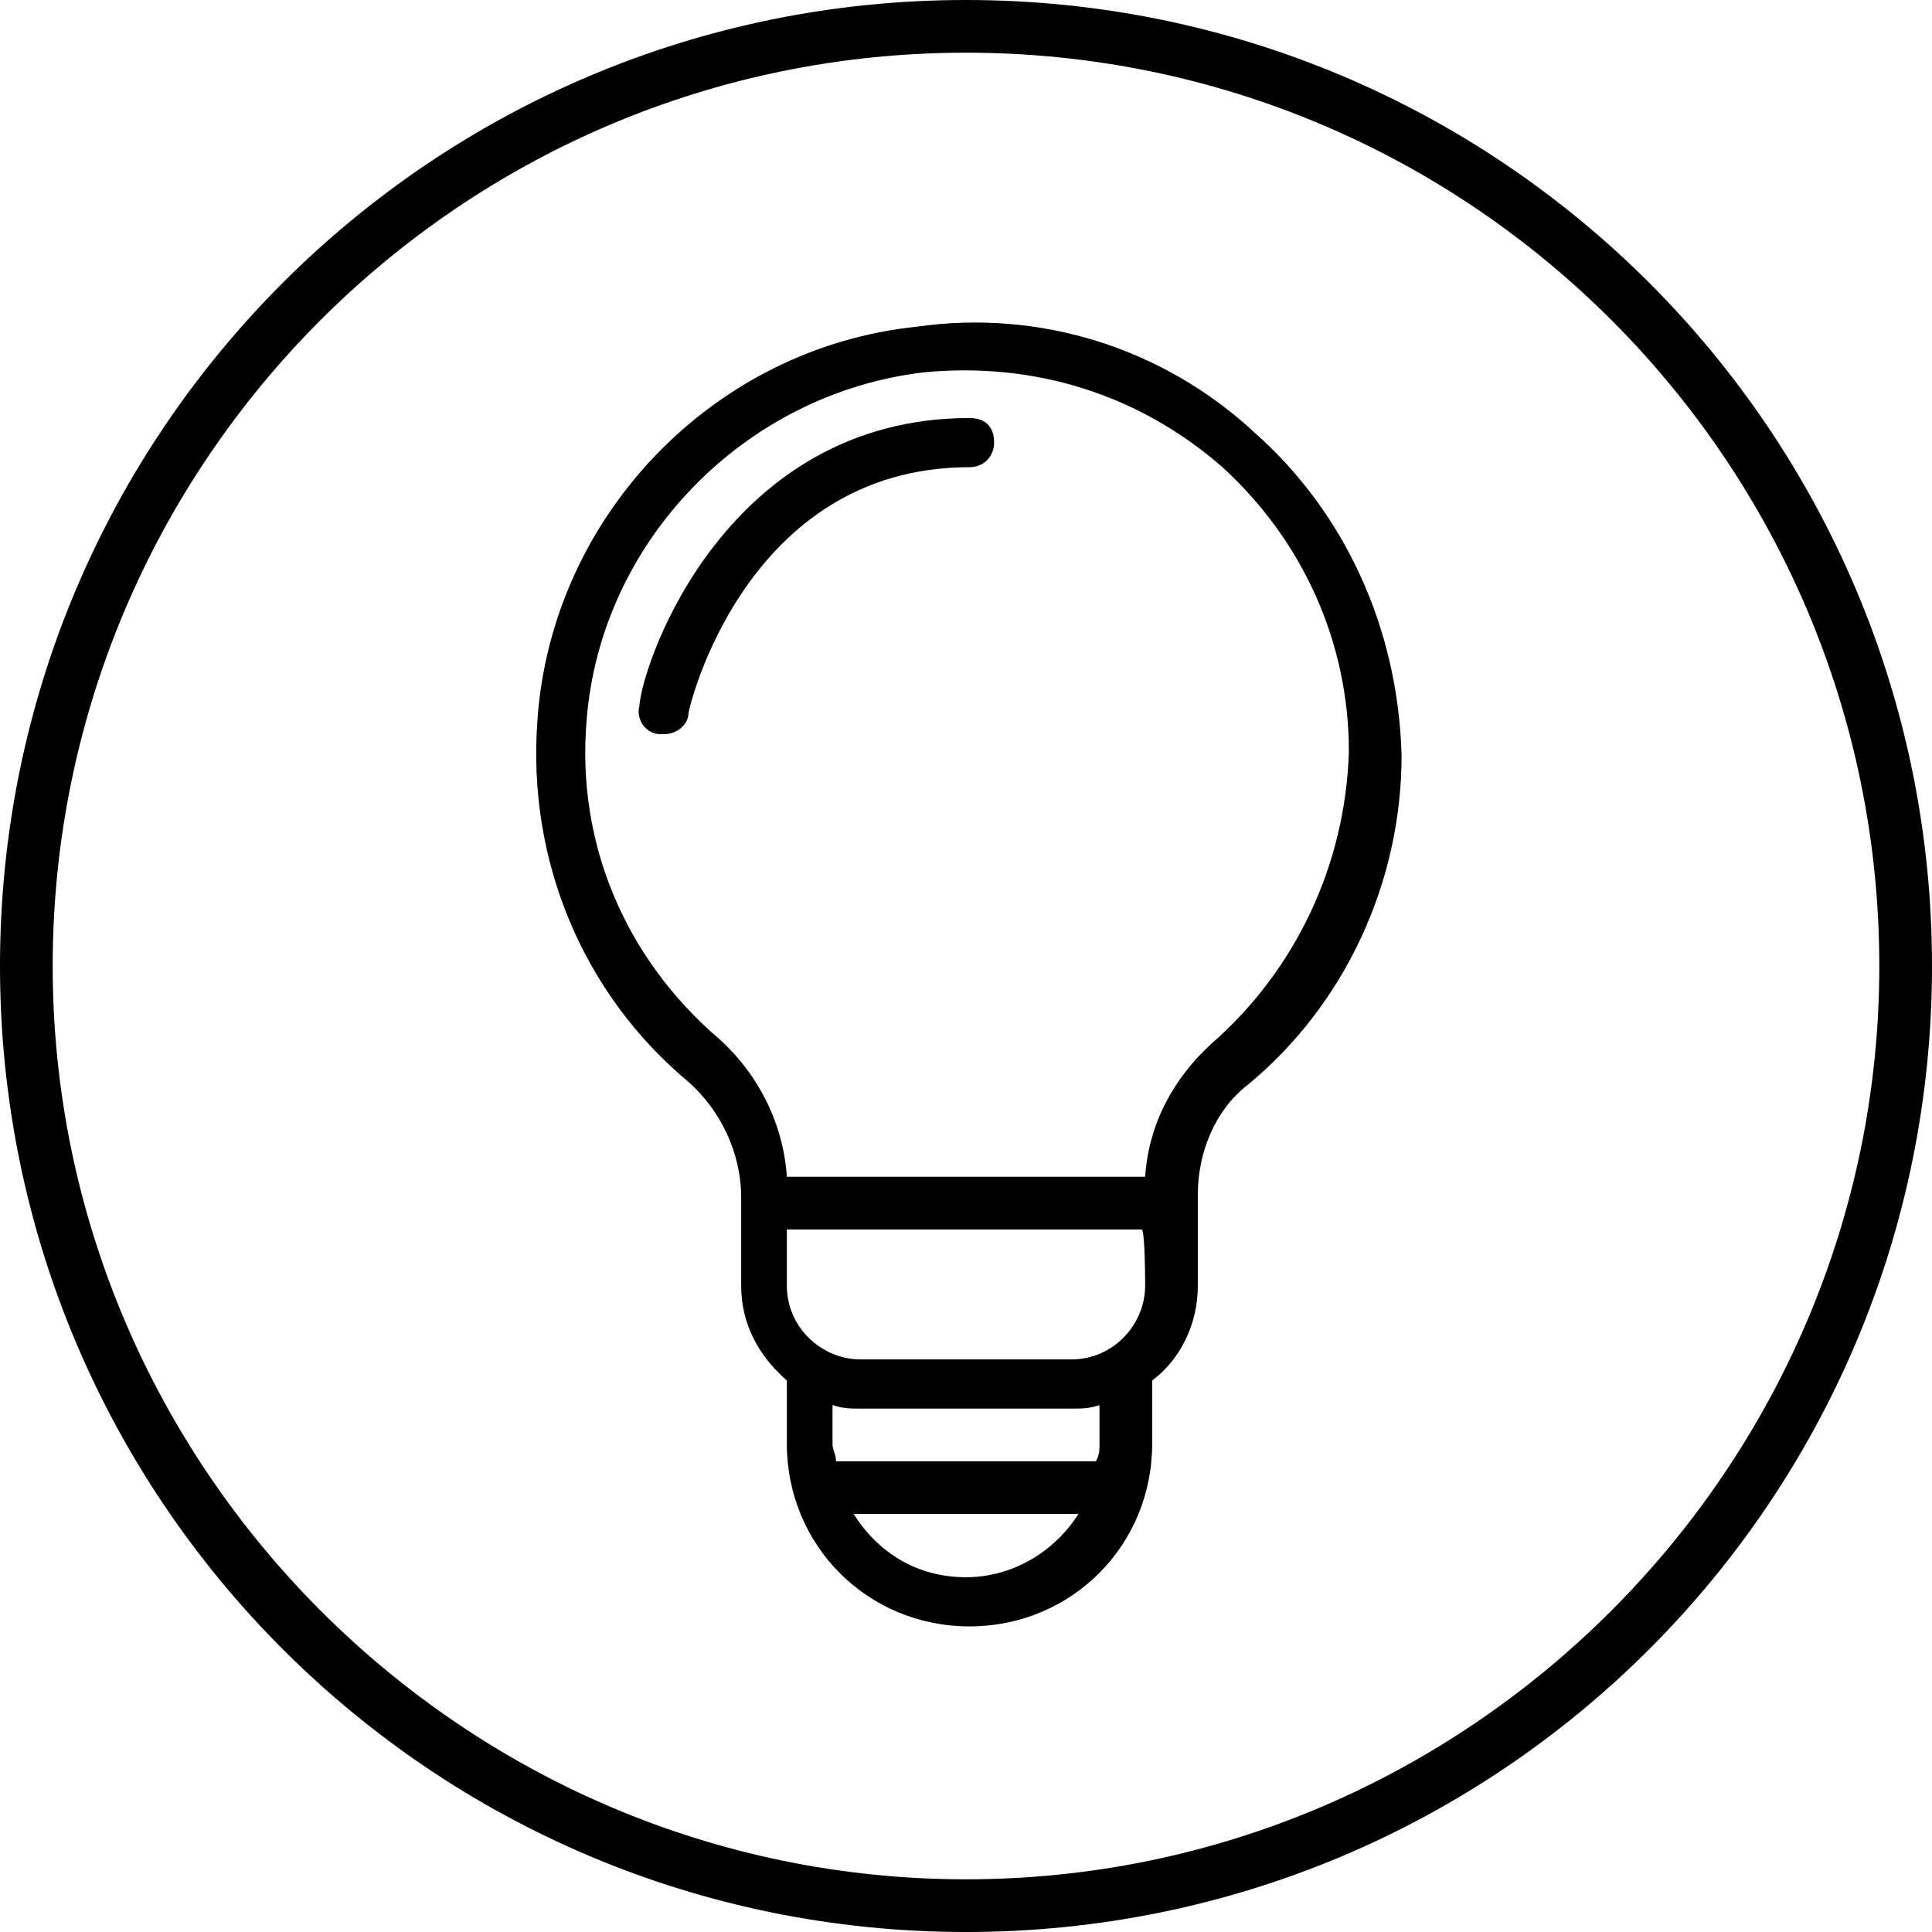 <?xml version="1.0" encoding="utf-8"?>
<!-- Generator: Adobe Illustrator 25.2.1, SVG Export Plug-In . SVG Version: 6.00 Build 0)  -->
<svg version="1.1" id="Ebene_1" xmlns="http://www.w3.org/2000/svg" xmlns:xlink="http://www.w3.org/1999/xlink" x="0px" y="0px"
	 width="55px" height="55px" viewBox="0 0 55 55" style="enable-background:new 0 0 55 55;" xml:space="preserve">
<style type="text/css">
	.st0{display:none;}
</style>
<g id="icons">
	<g>
		<path d="M35.7,12.3c-2.6-2.4-6.1-3.5-9.6-3c-5.8,0.6-10.4,5.4-10.8,11.2c-0.3,4,1.3,7.8,4.3,10.3c0.9,0.8,1.5,2,1.5,3.3v0.2v2.3
			c0,1.1,0.5,2,1.3,2.7v1.8c0,2.9,2.3,5.2,5.2,5.2s5.2-2.3,5.2-5.2v-1.8c0.8-0.6,1.3-1.6,1.3-2.7v-2.3V34c0-1.2,0.5-2.4,1.4-3.1
			c2.8-2.3,4.4-5.8,4.4-9.4C39.8,17.9,38.3,14.6,35.7,12.3z M32.6,36.6c0,1.1-0.9,2.1-2.1,2.1h-6c-1.1,0-2.1-0.9-2.1-2.1V35h10.1
			C32.6,35,32.6,36.6,32.6,36.6z M27.5,44.9c-1.4,0-2.5-0.7-3.2-1.8h6.4C30,44.2,28.8,44.9,27.5,44.9z M31.3,41.1
			c0,0.2,0,0.3-0.1,0.5h-7.4c0-0.2-0.1-0.3-0.1-0.5V40c0.3,0.1,0.5,0.1,0.8,0.1h6c0.3,0,0.5,0,0.8-0.1V41.1z M34.5,29.7
			c-1.1,1-1.8,2.3-1.9,3.8H22.4c-0.1-1.5-0.8-2.9-1.9-3.9c-2.7-2.3-4.1-5.6-3.8-9.1c0.4-5.1,4.5-9.3,9.6-9.9
			c3.1-0.3,6.1,0.6,8.5,2.7c2.3,2.1,3.6,5,3.6,8.1C38.3,24.6,36.9,27.6,34.5,29.7z"/>
		<path d="M27.6,11.9c-6.9,0-9.3,6.9-9.4,8.2c-0.1,0.4,0.2,0.8,0.6,0.8c0,0,0.1,0,0.1,0c0.4,0,0.7-0.3,0.7-0.6c0-0.1,1.6-7,8-7
			c0.4,0,0.7-0.3,0.7-0.7C28.3,12.1,28,11.9,27.6,11.9z"/>
	</g>
	<path d="M27.5,1.5c14.4,0,26,11.7,26,26s-11.7,26-26,26s-26-11.7-26-26S13.1,1.5,27.5,1.5 M27.5,0C12.3,0,0,12.3,0,27.5
		C0,42.7,12.3,55,27.5,55S55,42.7,55,27.5C55,12.3,42.7,0,27.5,0L27.5,0z"/>
</g>
<g id="text" class="st0">
</g>
</svg>
